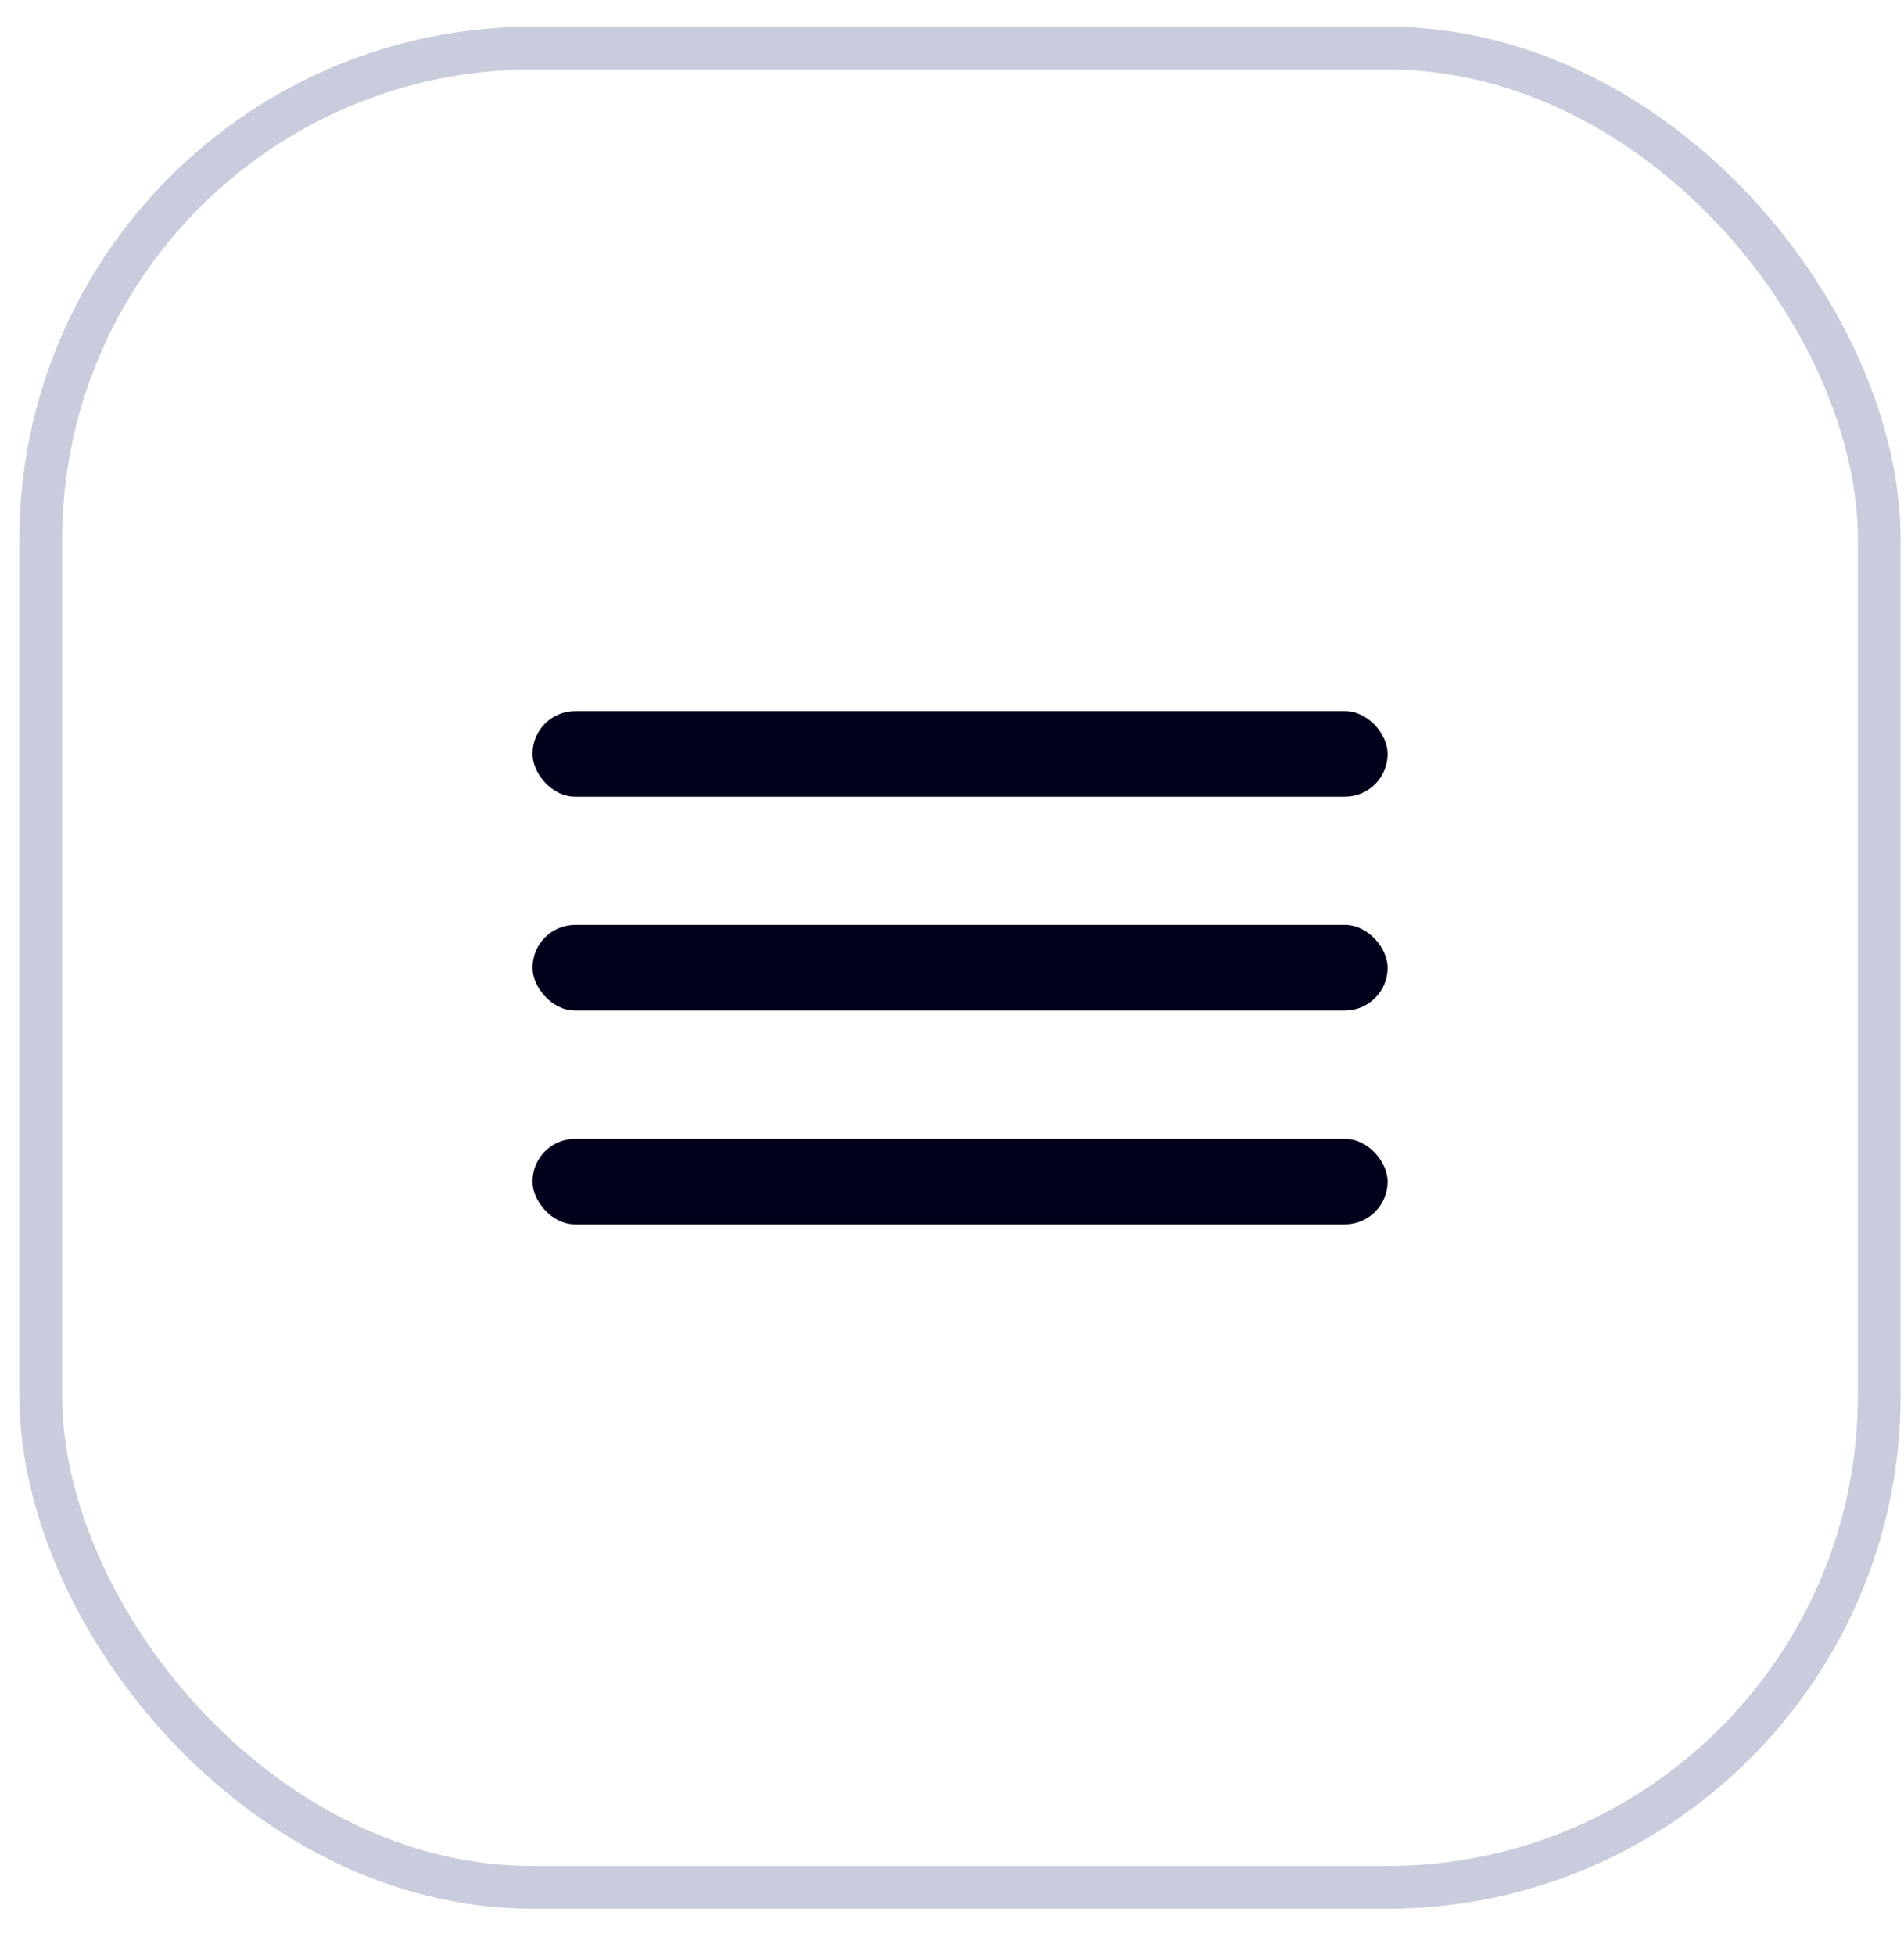 <?xml version="1.0" encoding="UTF-8"?> <svg xmlns="http://www.w3.org/2000/svg" width="38" height="39" viewBox="0 0 38 39" fill="none"><rect x="0.813" y="0.96" width="36.693" height="36.693" rx="9.813" stroke="#A3AAC4" stroke-opacity="0.6" stroke-width="0.853"></rect><rect x="10.627" y="14.187" width="17.067" height="1.707" rx="0.853" fill="#01011B"></rect><rect x="10.627" y="18.453" width="17.067" height="1.707" rx="0.853" fill="#01011B"></rect><rect x="10.627" y="22.72" width="17.067" height="1.707" rx="0.853" fill="#01011B"></rect></svg> 